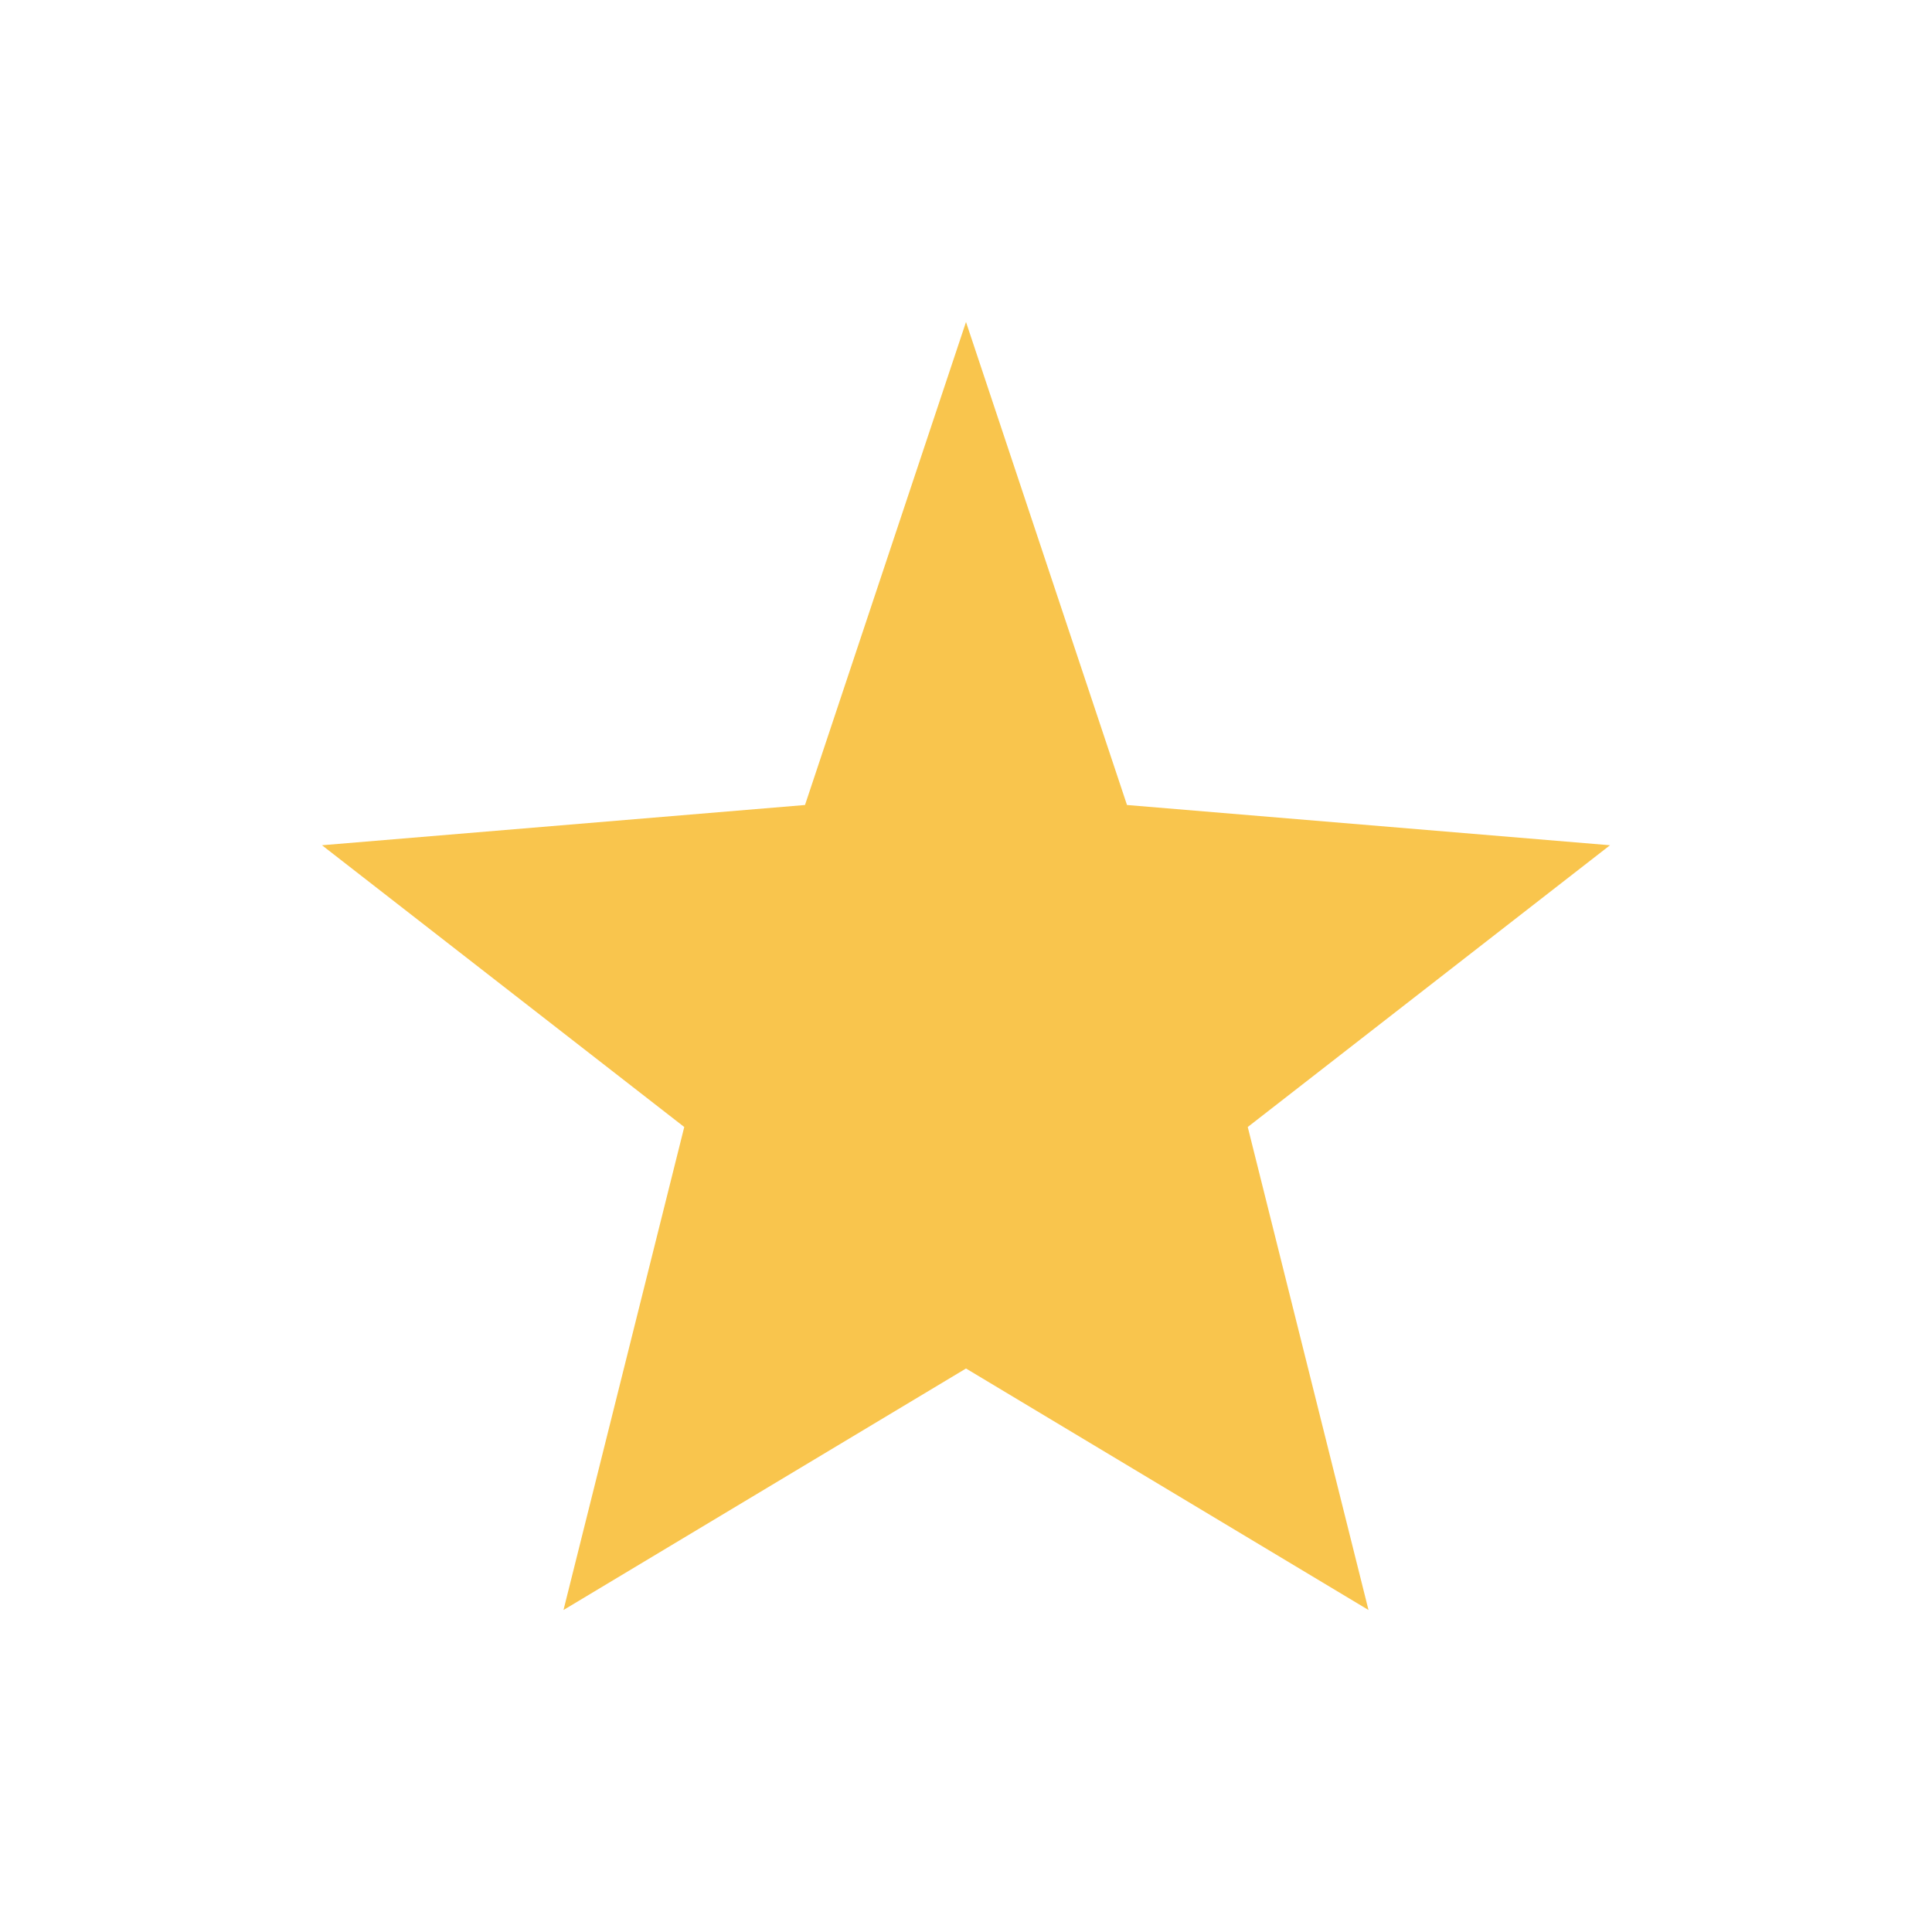 <?xml version="1.0" encoding="UTF-8"?>
<svg xmlns="http://www.w3.org/2000/svg" width="24" height="24" viewBox="0 0 24 24"><polygon points="12,4 14,10 20,10.5 15.5,14 17,20 12,17 7,20 8.5,14 4,10.5 10,10" fill="#F9C54D"/></svg>